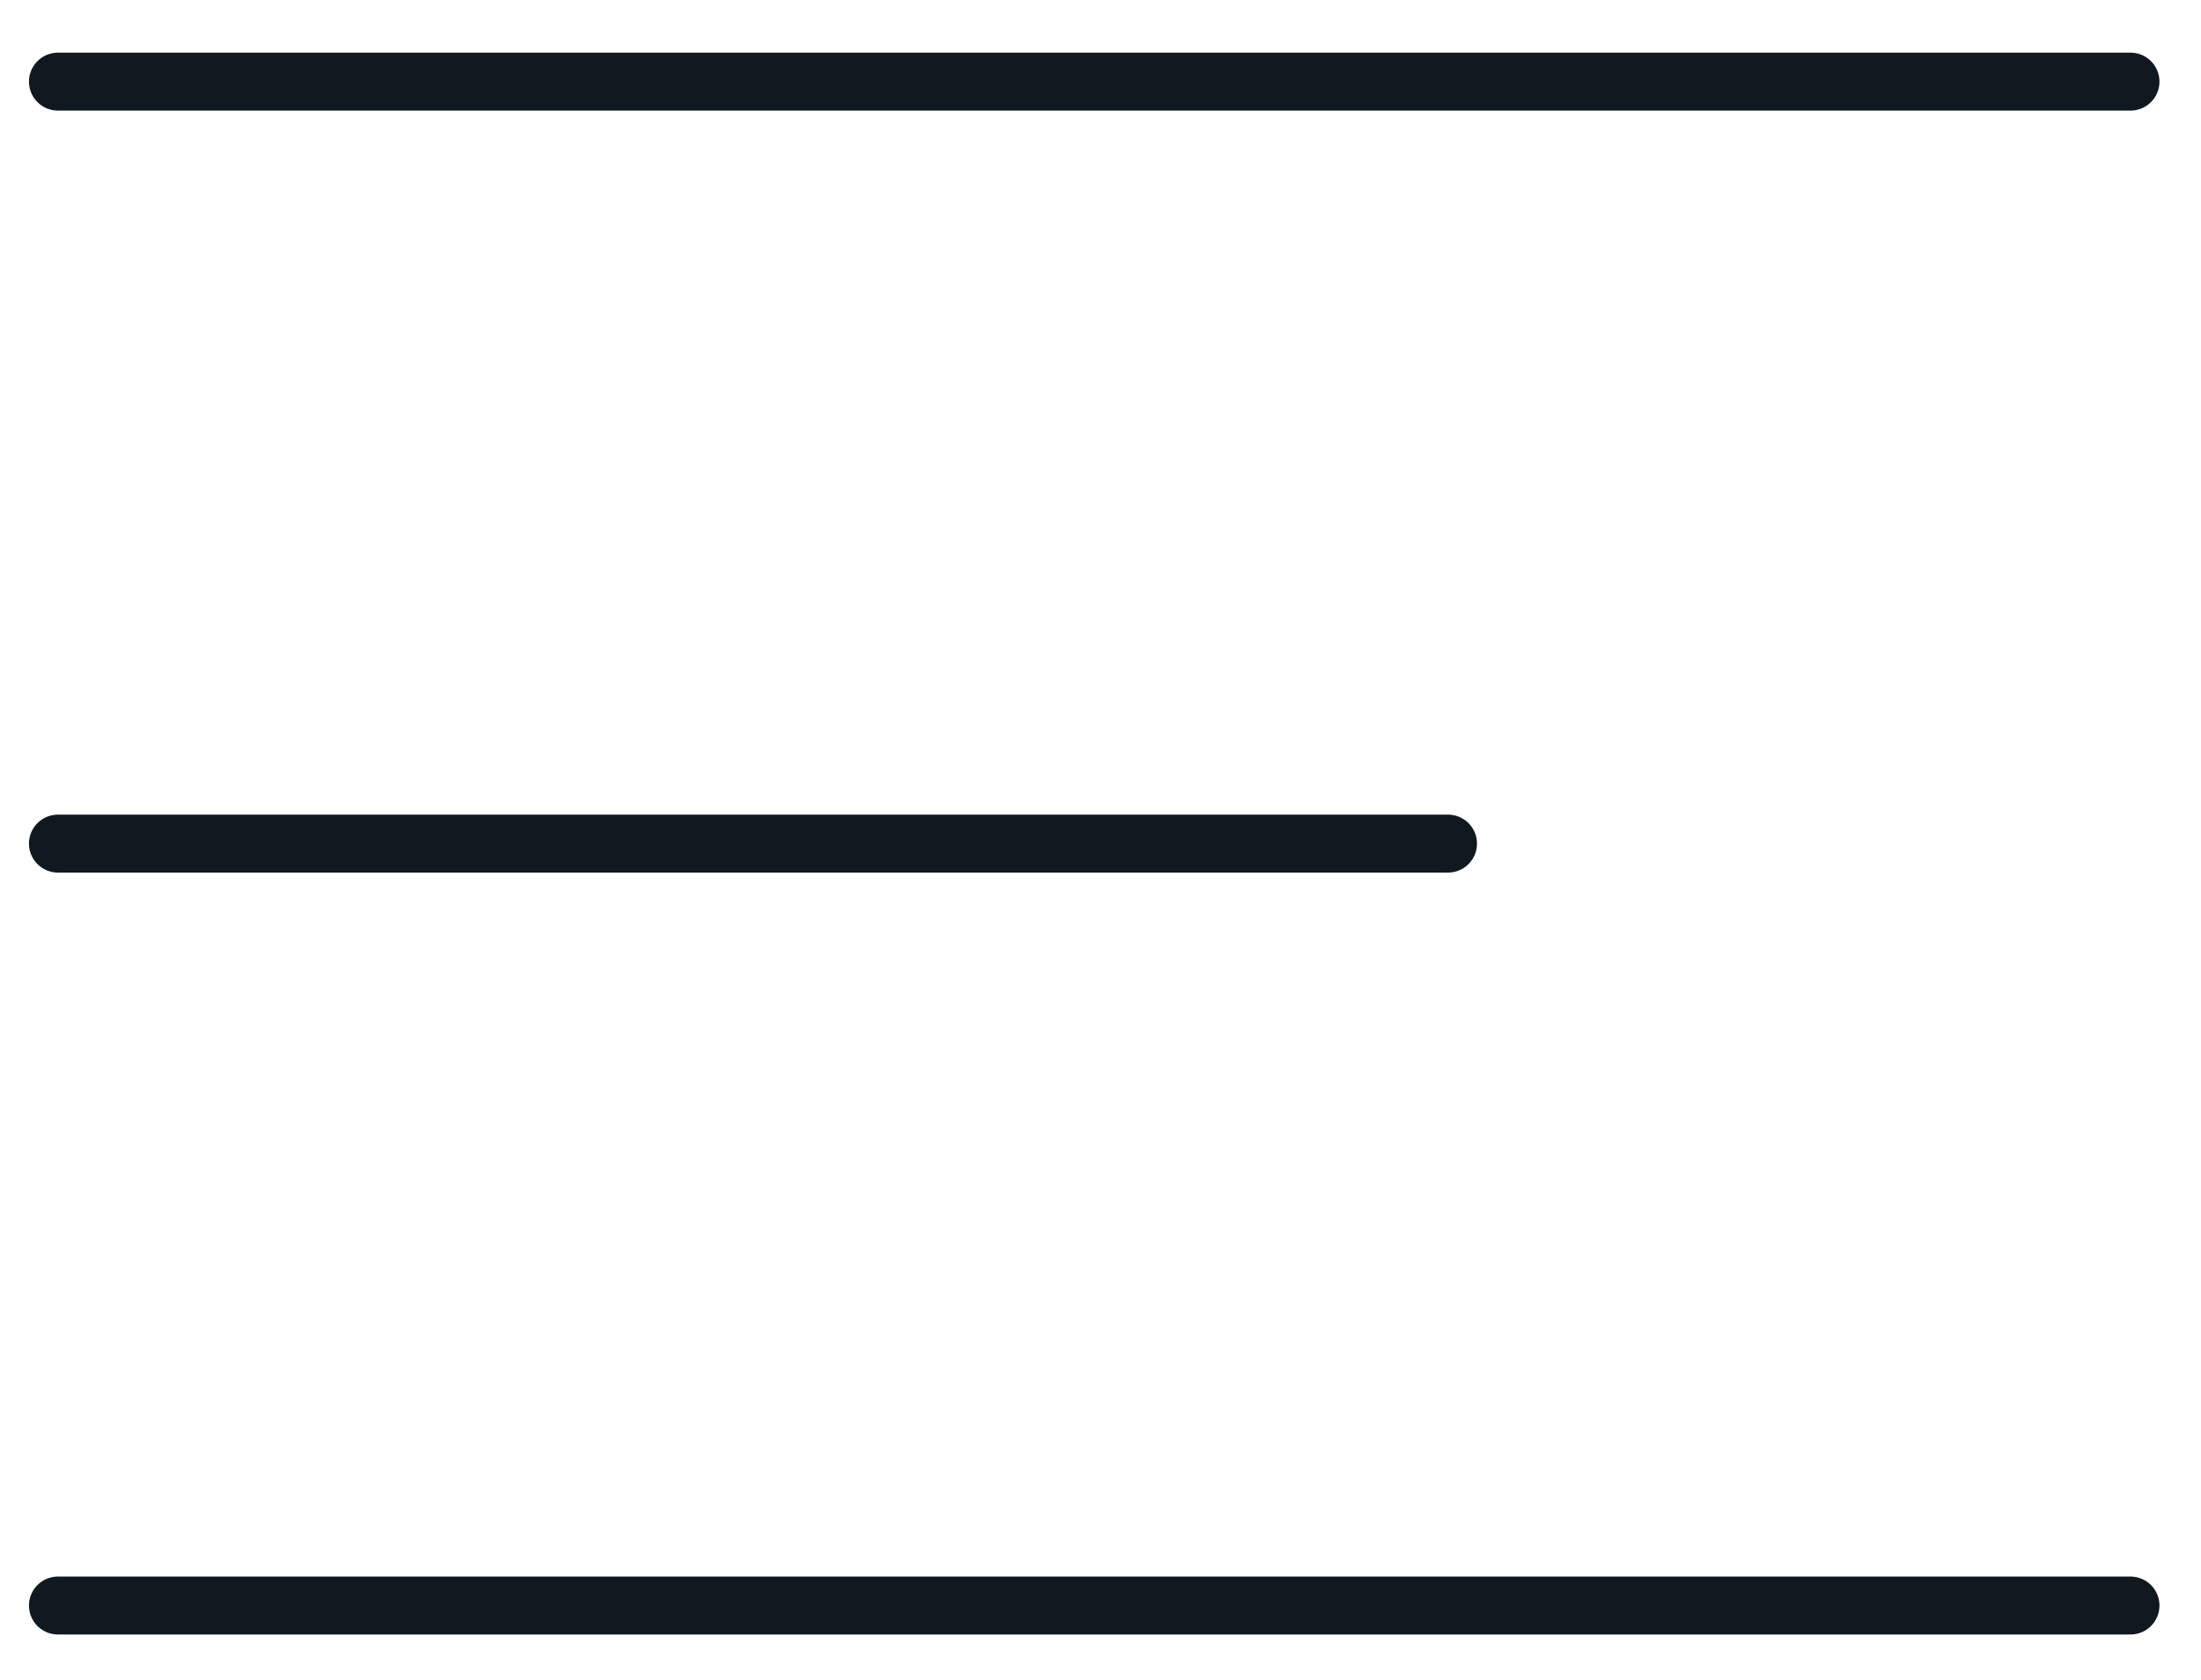 <svg width="38" height="29" viewBox="0 0 38 29" fill="none" xmlns="http://www.w3.org/2000/svg">
<path d="M1 1.409H36.783" stroke="#101820" stroke-linecap="round" stroke-linejoin="round"/>
<path d="M1 27.716H36.783" stroke="#101820" stroke-linecap="round" stroke-linejoin="round"/>
<path d="M1 14.563H25" stroke="#101820" stroke-linecap="round" stroke-linejoin="round"/>
</svg>
